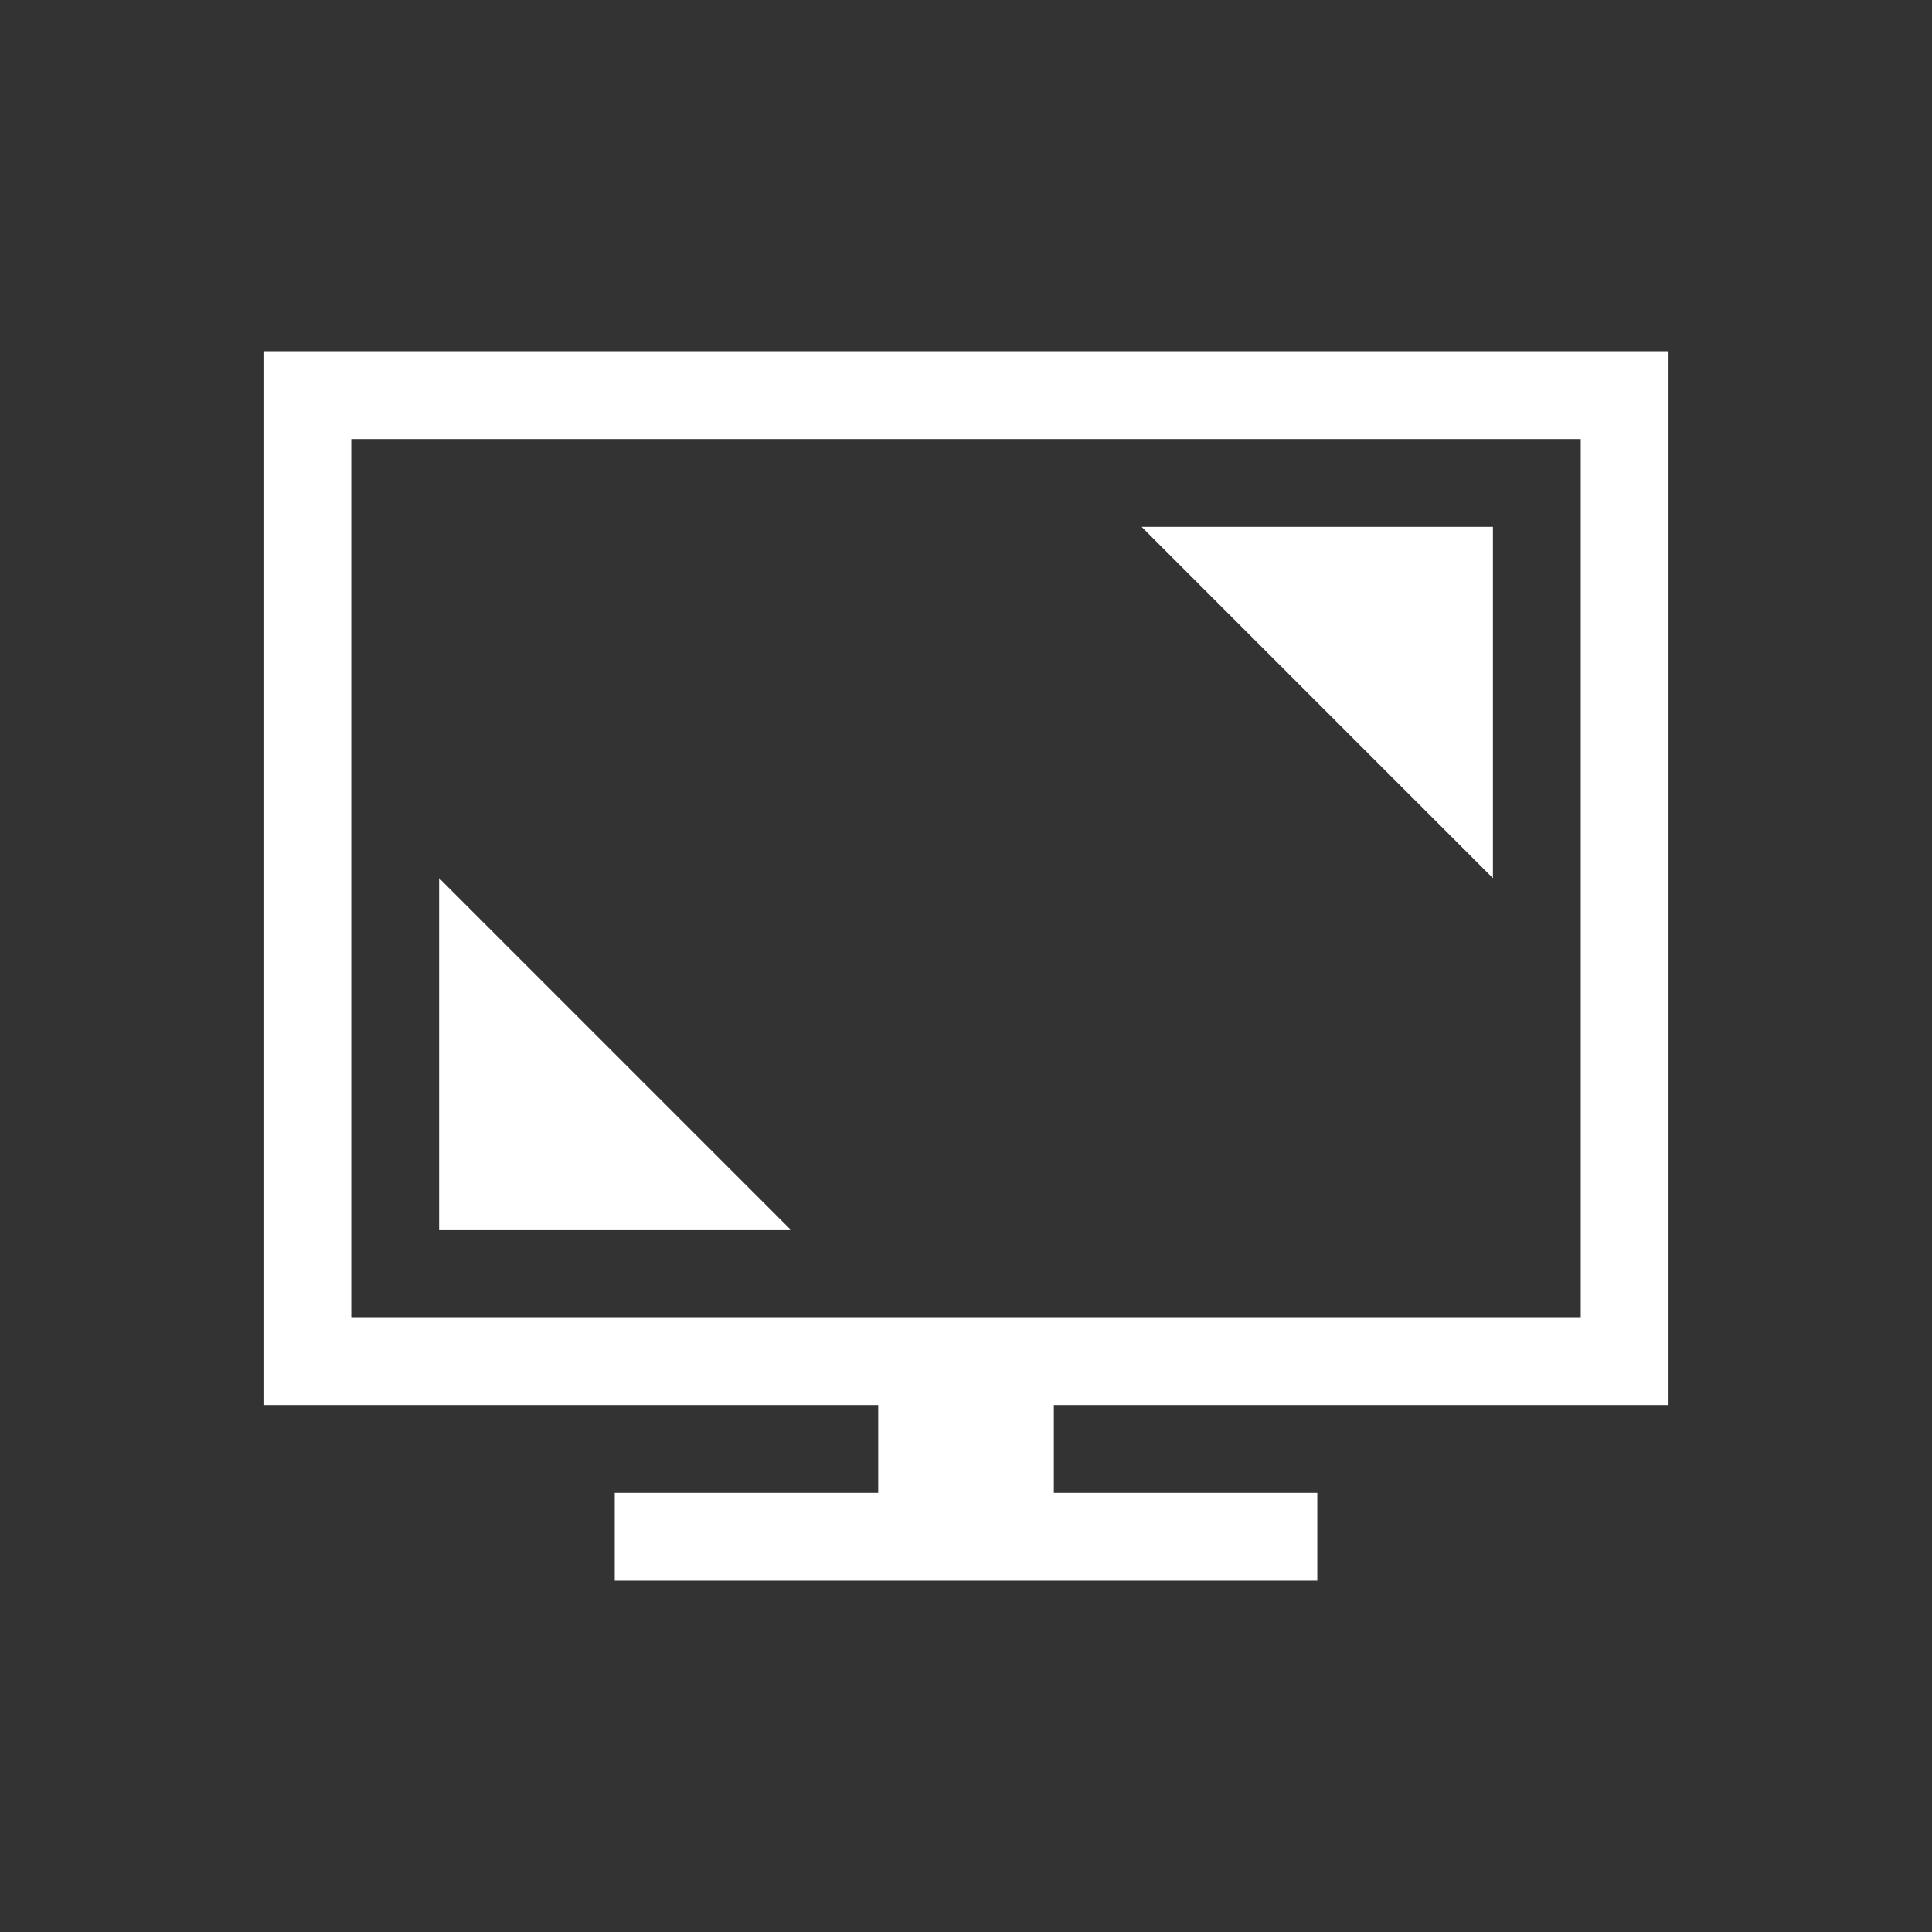 <?xml version="1.0" encoding="UTF-8" standalone="no"?>
<svg
   xmlns:dc="http://purl.org/dc/elements/1.1/"
   xmlns:cc="http://creativecommons.org/ns#"
   xmlns:rdf="http://www.w3.org/1999/02/22-rdf-syntax-ns#"
   xmlns:svg="http://www.w3.org/2000/svg"
   xmlns="http://www.w3.org/2000/svg"
   xmlns:sodipodi="http://sodipodi.sourceforge.net/DTD/sodipodi-0.dtd"
   xmlns:inkscape="http://www.inkscape.org/namespaces/inkscape"
   enable-background="new 0 0 32 32"
   height="44"
   id="svg2"
   version="1.1"
   viewBox="0 0 44 44"
   width="44"
   xml:space="preserve"
   inkscape:version="0.91+devel r"
   sodipodi:docname="fullscreen_white.svg"><rect x="0" y="0" width="44" height="44" fill="#333333" stroke="none"/><defs
     id="defs13" /><sodipodi:namedview
     pagecolor="#ffffff"
     bordercolor="#666666"
     borderopacity="1"
     objecttolerance="10"
     gridtolerance="10"
     guidetolerance="10"
     inkscape:pageopacity="0"
     inkscape:pageshadow="2"
     inkscape:window-width="1869"
     inkscape:window-height="1056"
     id="namedview11"
     showgrid="false"
     inkscape:zoom="7.375"
     inkscape:cx="-6.9152542"
     inkscape:cy="16"
     inkscape:window-x="51"
     inkscape:window-y="24"
     inkscape:window-maximized="1"
     inkscape:current-layer="svg2" /><g
     id="background"
     transform="translate(0,12)"><rect
       height="32"
       width="32"
       id="rect2"
       x="0"
       y="0"
       style="fill:none" /></g><g
     id="fullscreen"
     transform="translate(6,4)"
     style="fill:#ffffff"><path
       d="m 20,8 8,8 V 8 Z M 4,24 h 8 L 4,16 Z"
       id="path5"
       inkscape:connector-curvature="0"
       style="fill:#ffffff" /><path
       d="M 32,28 V 4 H 0 v 24 h 14 v 2 H 8 v 2 H 24 V 30 H 18 V 28 Z M 2,26 V 6 h 28 v 20 z"
       id="path7"
       inkscape:connector-curvature="0"
       style="fill:#ffffff" /></g></svg>